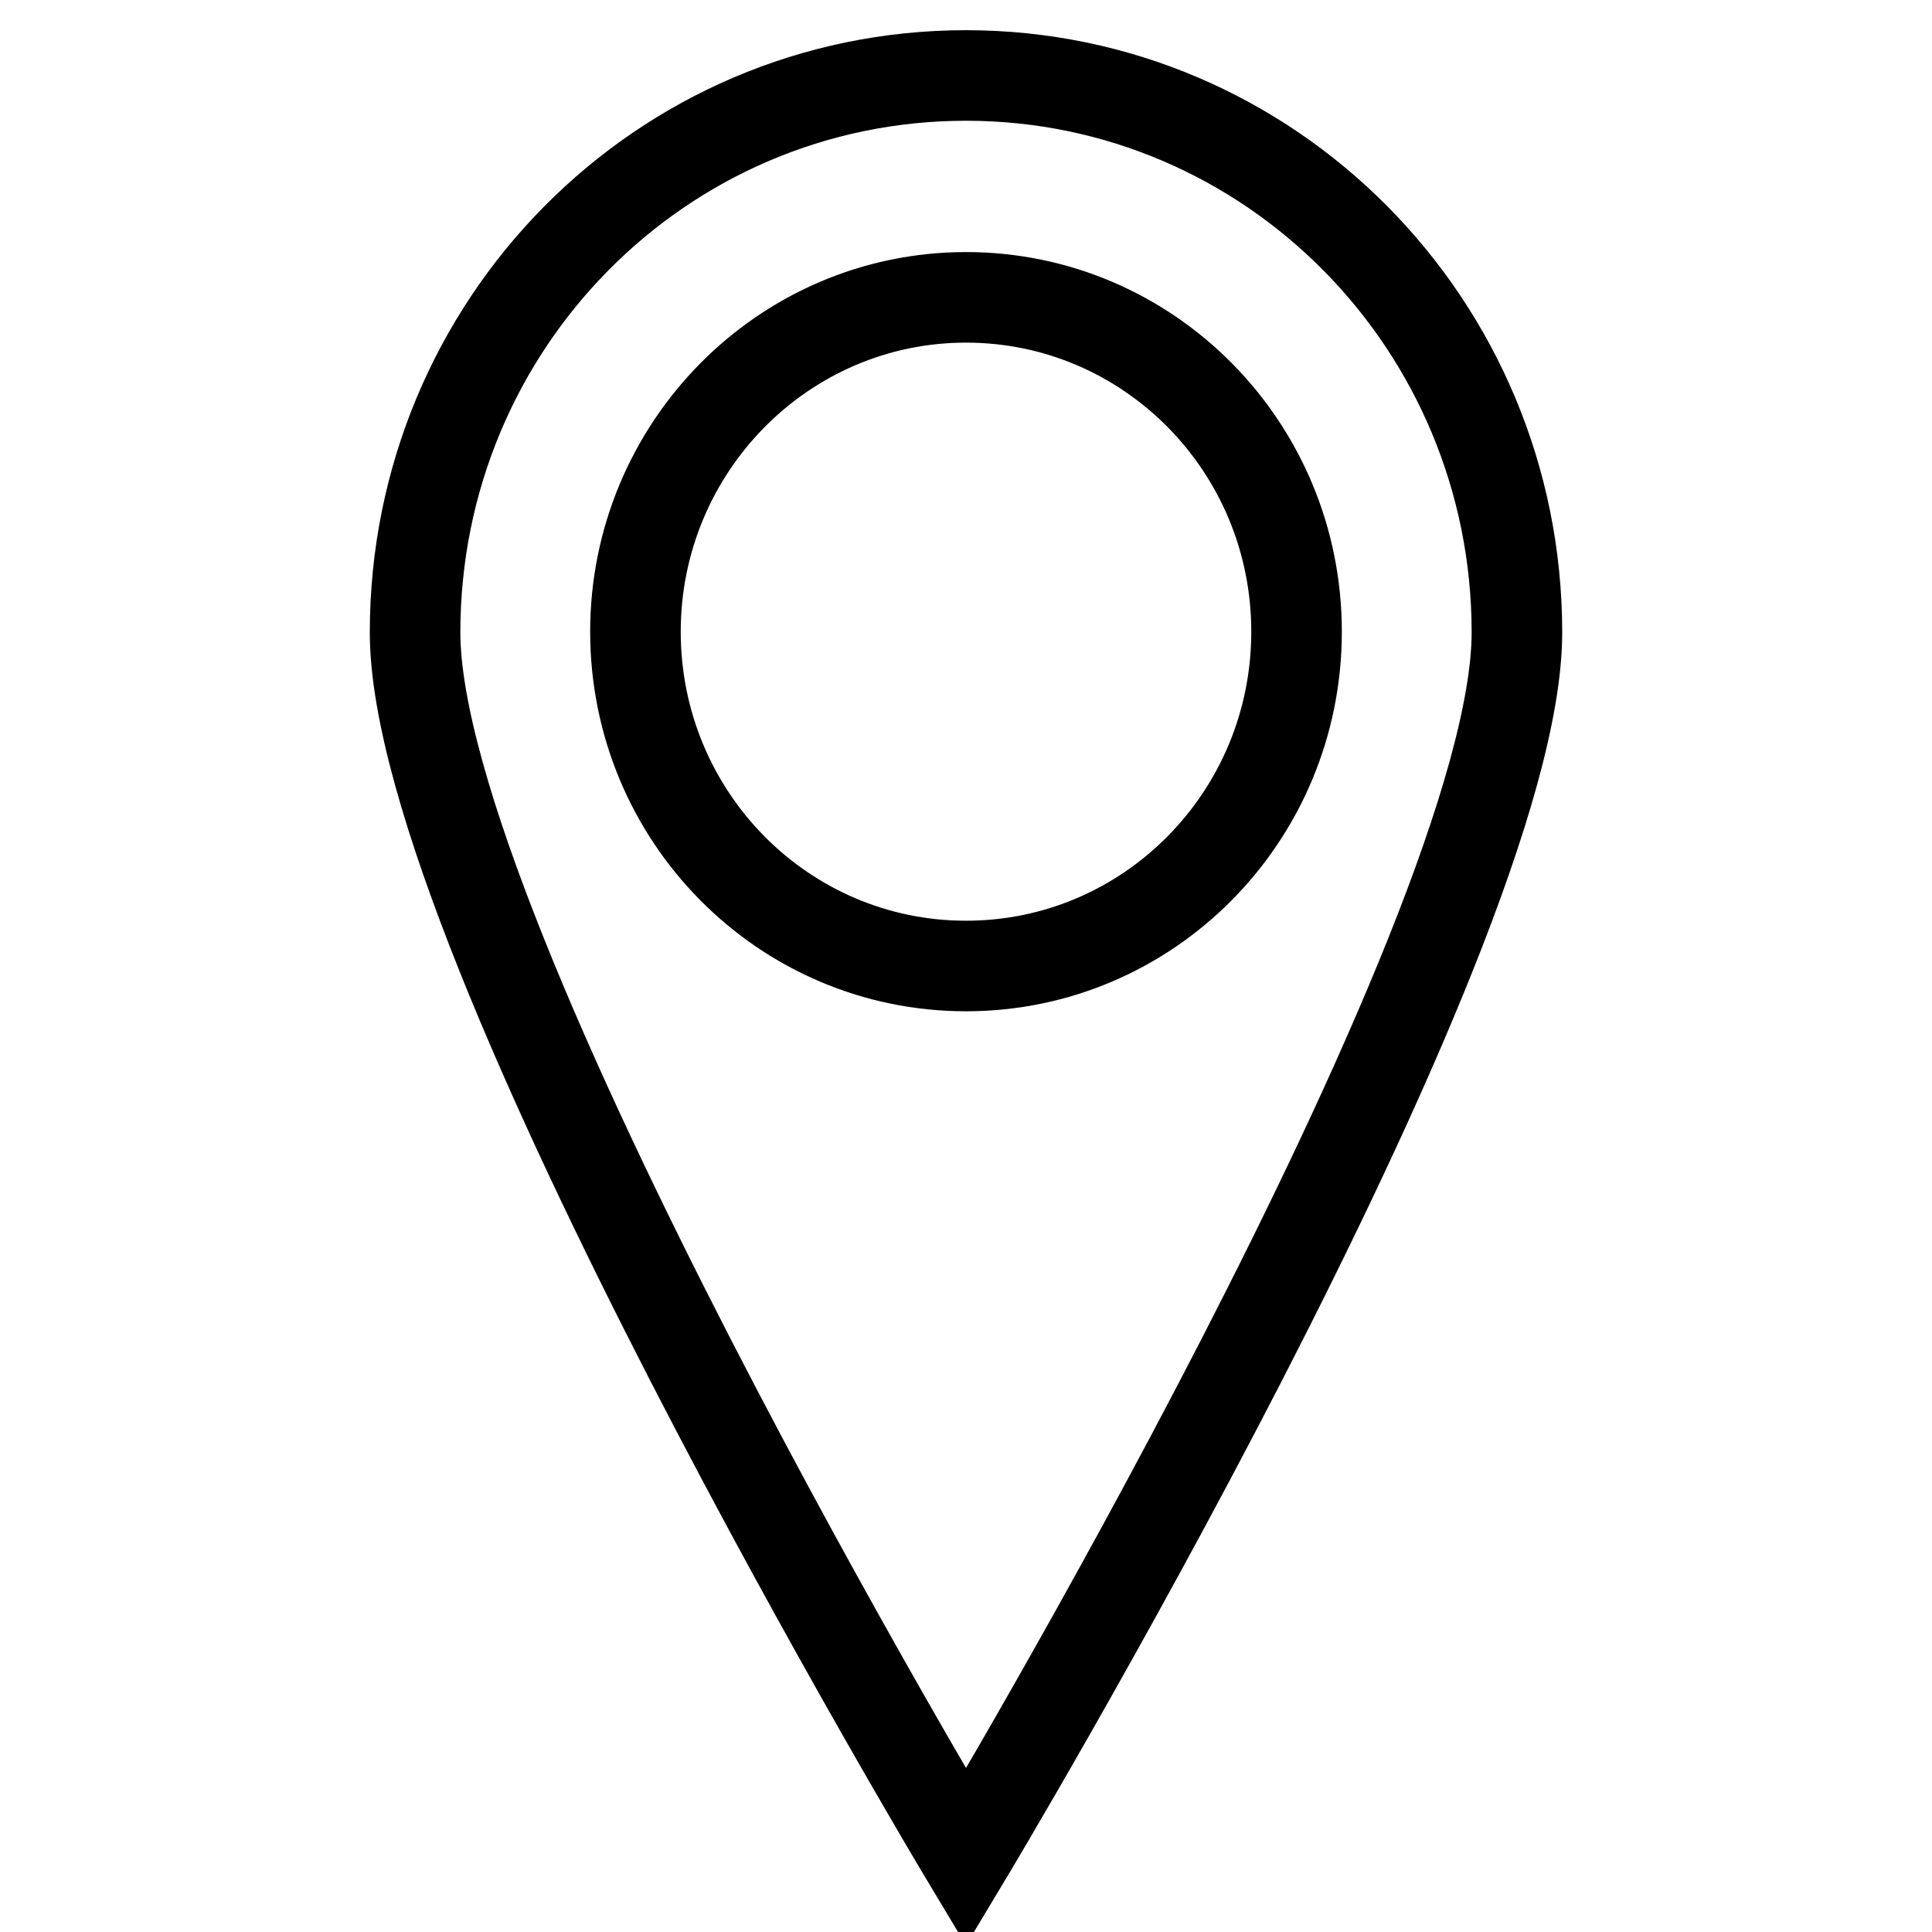 <?xml version="1.0" encoding="utf-8"?>
<!-- Svg Vector Icons : http://www.onlinewebfonts.com/icon -->
<!DOCTYPE svg PUBLIC "-//W3C//DTD SVG 1.1//EN" "http://www.w3.org/Graphics/SVG/1.1/DTD/svg11.dtd">
<svg version="1.1" xmlns="http://www.w3.org/2000/svg" xmlns:xlink="http://www.w3.org/1999/xlink" x="0px" y="0px" viewBox="0 0 256 256" enable-background="new 0 0 256 256" xml:space="preserve">
<g> <path stroke-width="12" fill-opacity="0" stroke="#000000"  d="M128,10c-40.4,0-73,33-73,73.8c0,40.7,73,162.3,73,162.3s73-121.5,73-162.3C201,43,168.3,10,128,10L128,10z  M128,128c-24.2,0-43.8-19.8-43.8-44.3c0-24.4,19.6-44.3,43.8-44.3c24.2,0,43.8,19.8,43.8,44.3C171.8,108.2,152.2,128,128,128 L128,128z"/></g>
</svg>